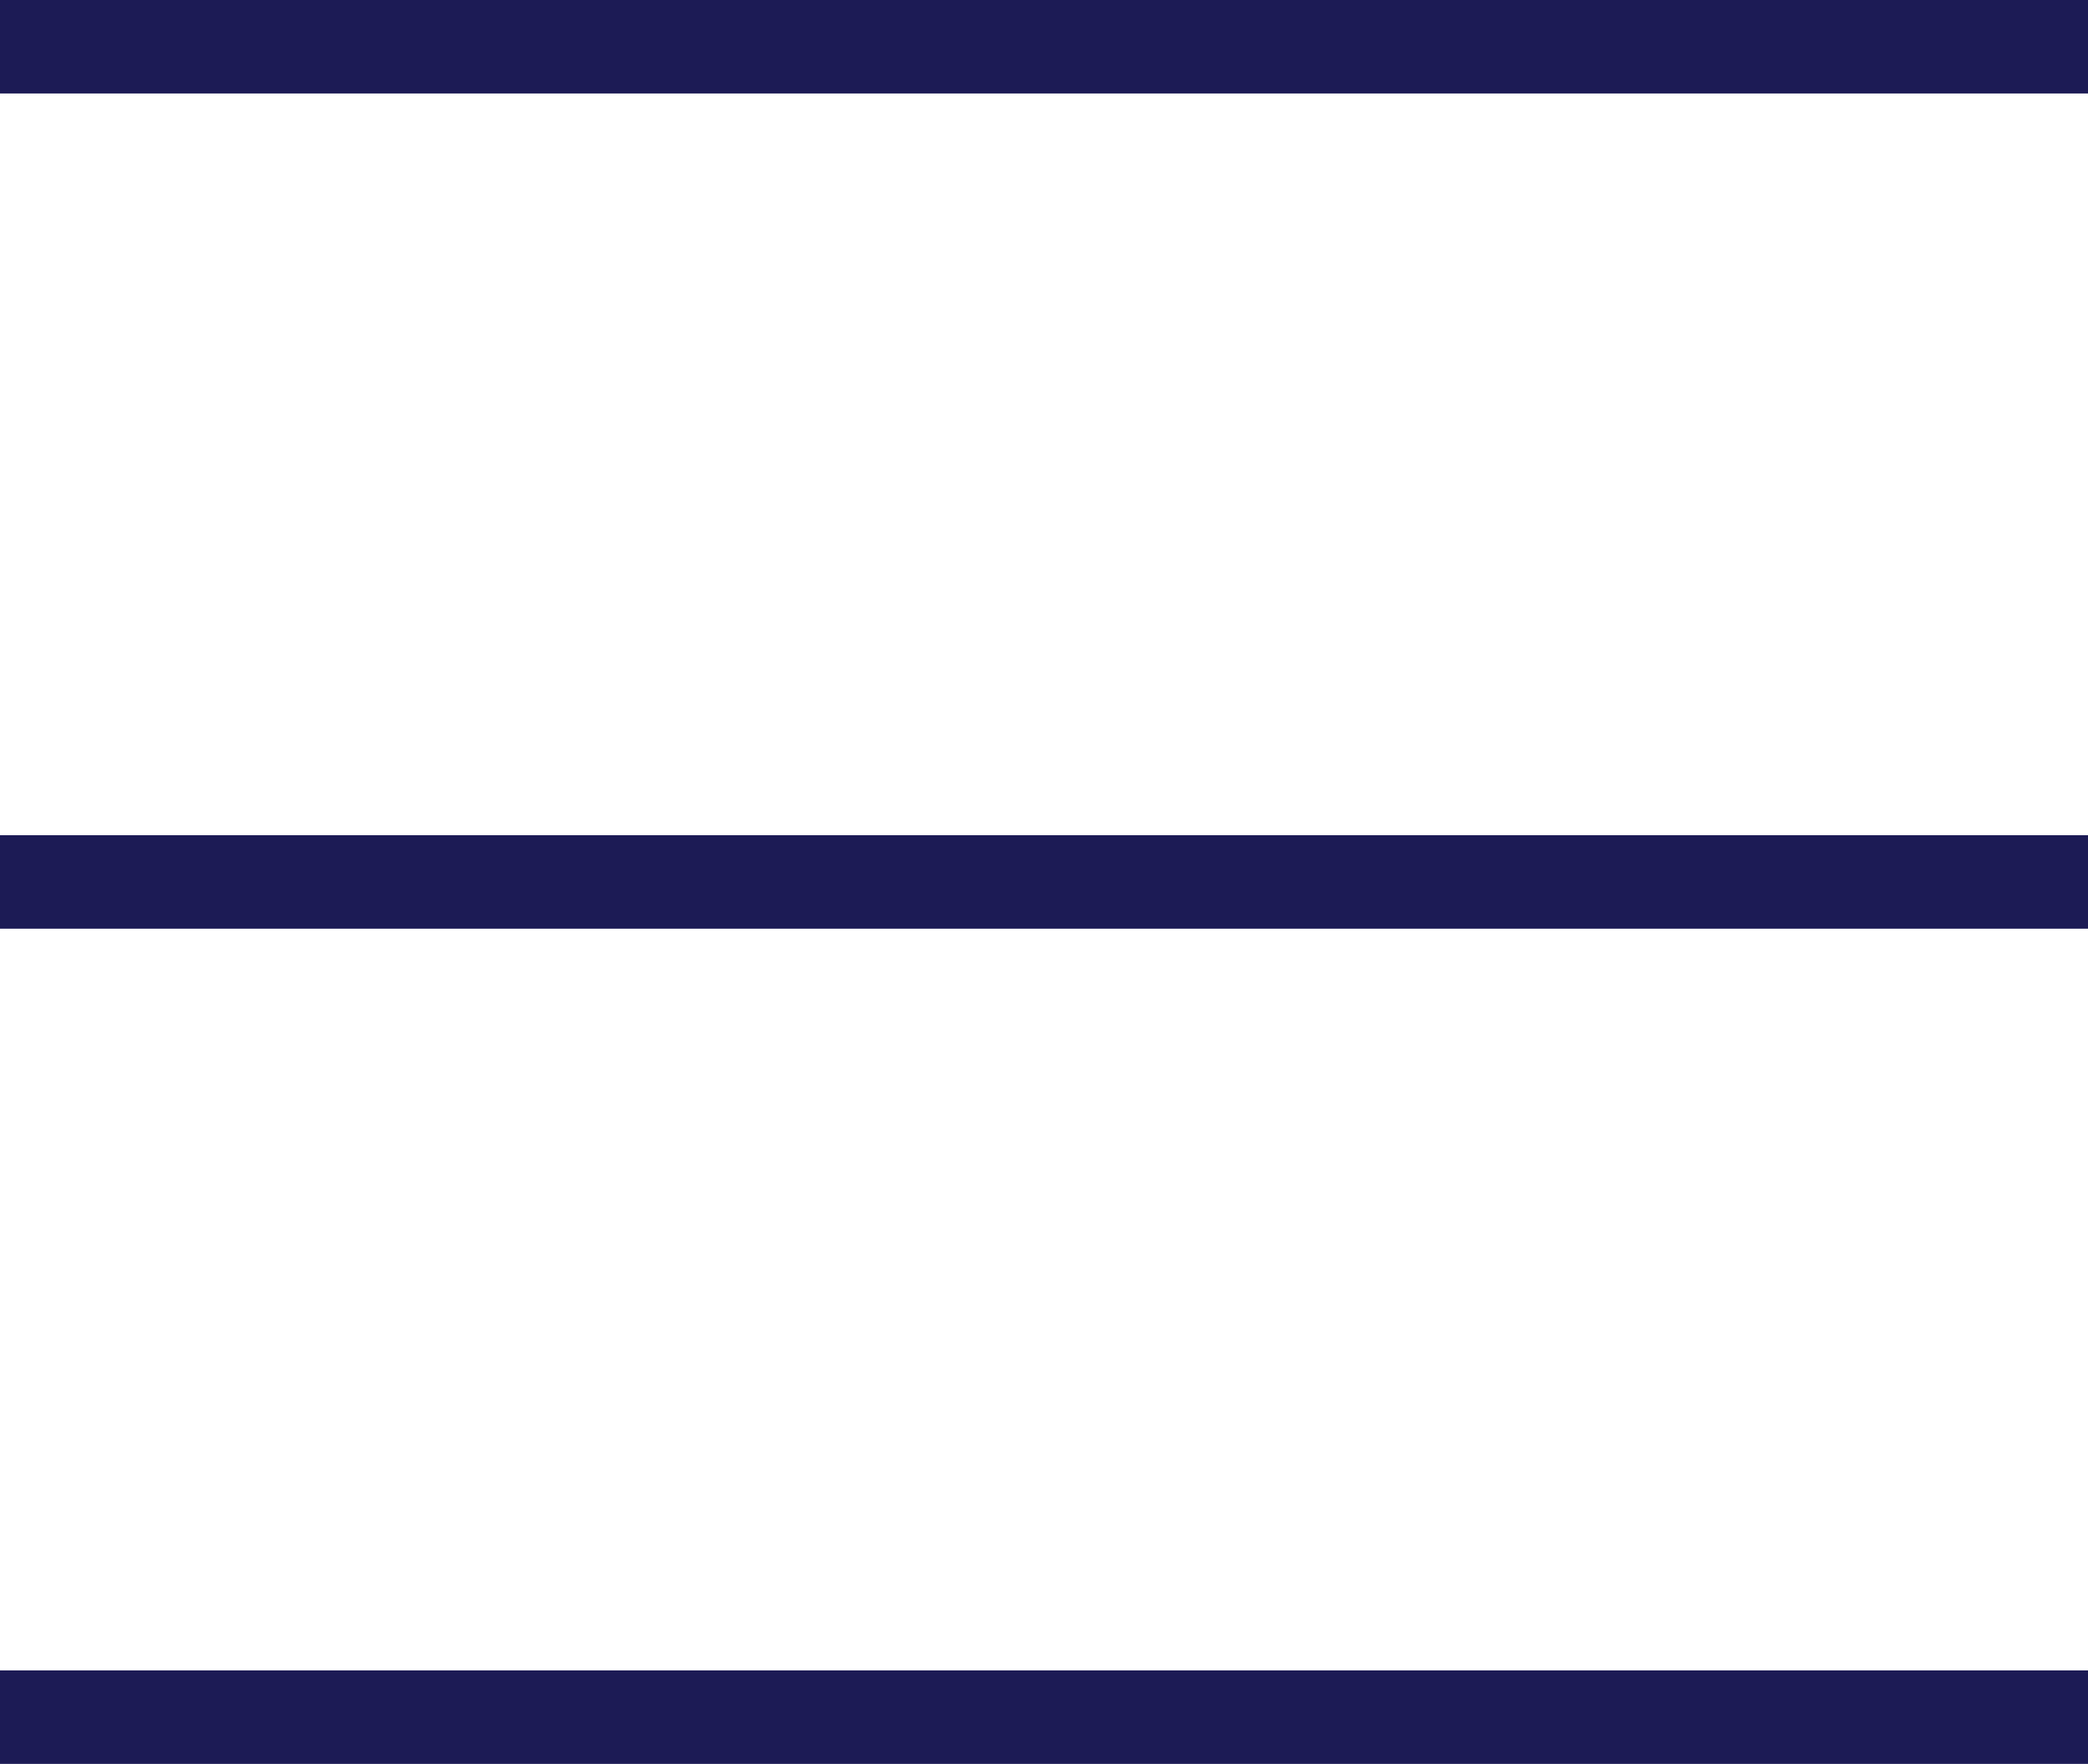 <svg xmlns="http://www.w3.org/2000/svg" width="22.338" height="18.87" viewBox="0 0 22.338 18.87">
  <g id="Group_406" data-name="Group 406" transform="translate(0 0.5)">
    <line id="Line_54" data-name="Line 54" x2="22.338" transform="translate(0 0)" fill="none" stroke="#1c1b55" stroke-width="1"/>
    <line id="Line_55" data-name="Line 55" x2="22.338" transform="translate(0 8.935)" fill="none" stroke="#1c1b55" stroke-width="1"/>
    <line id="Line_56" data-name="Line 56" x2="22.338" transform="translate(0 17.87)" fill="none" stroke="#1c1b55" stroke-width="1"/>
  </g>
</svg>
